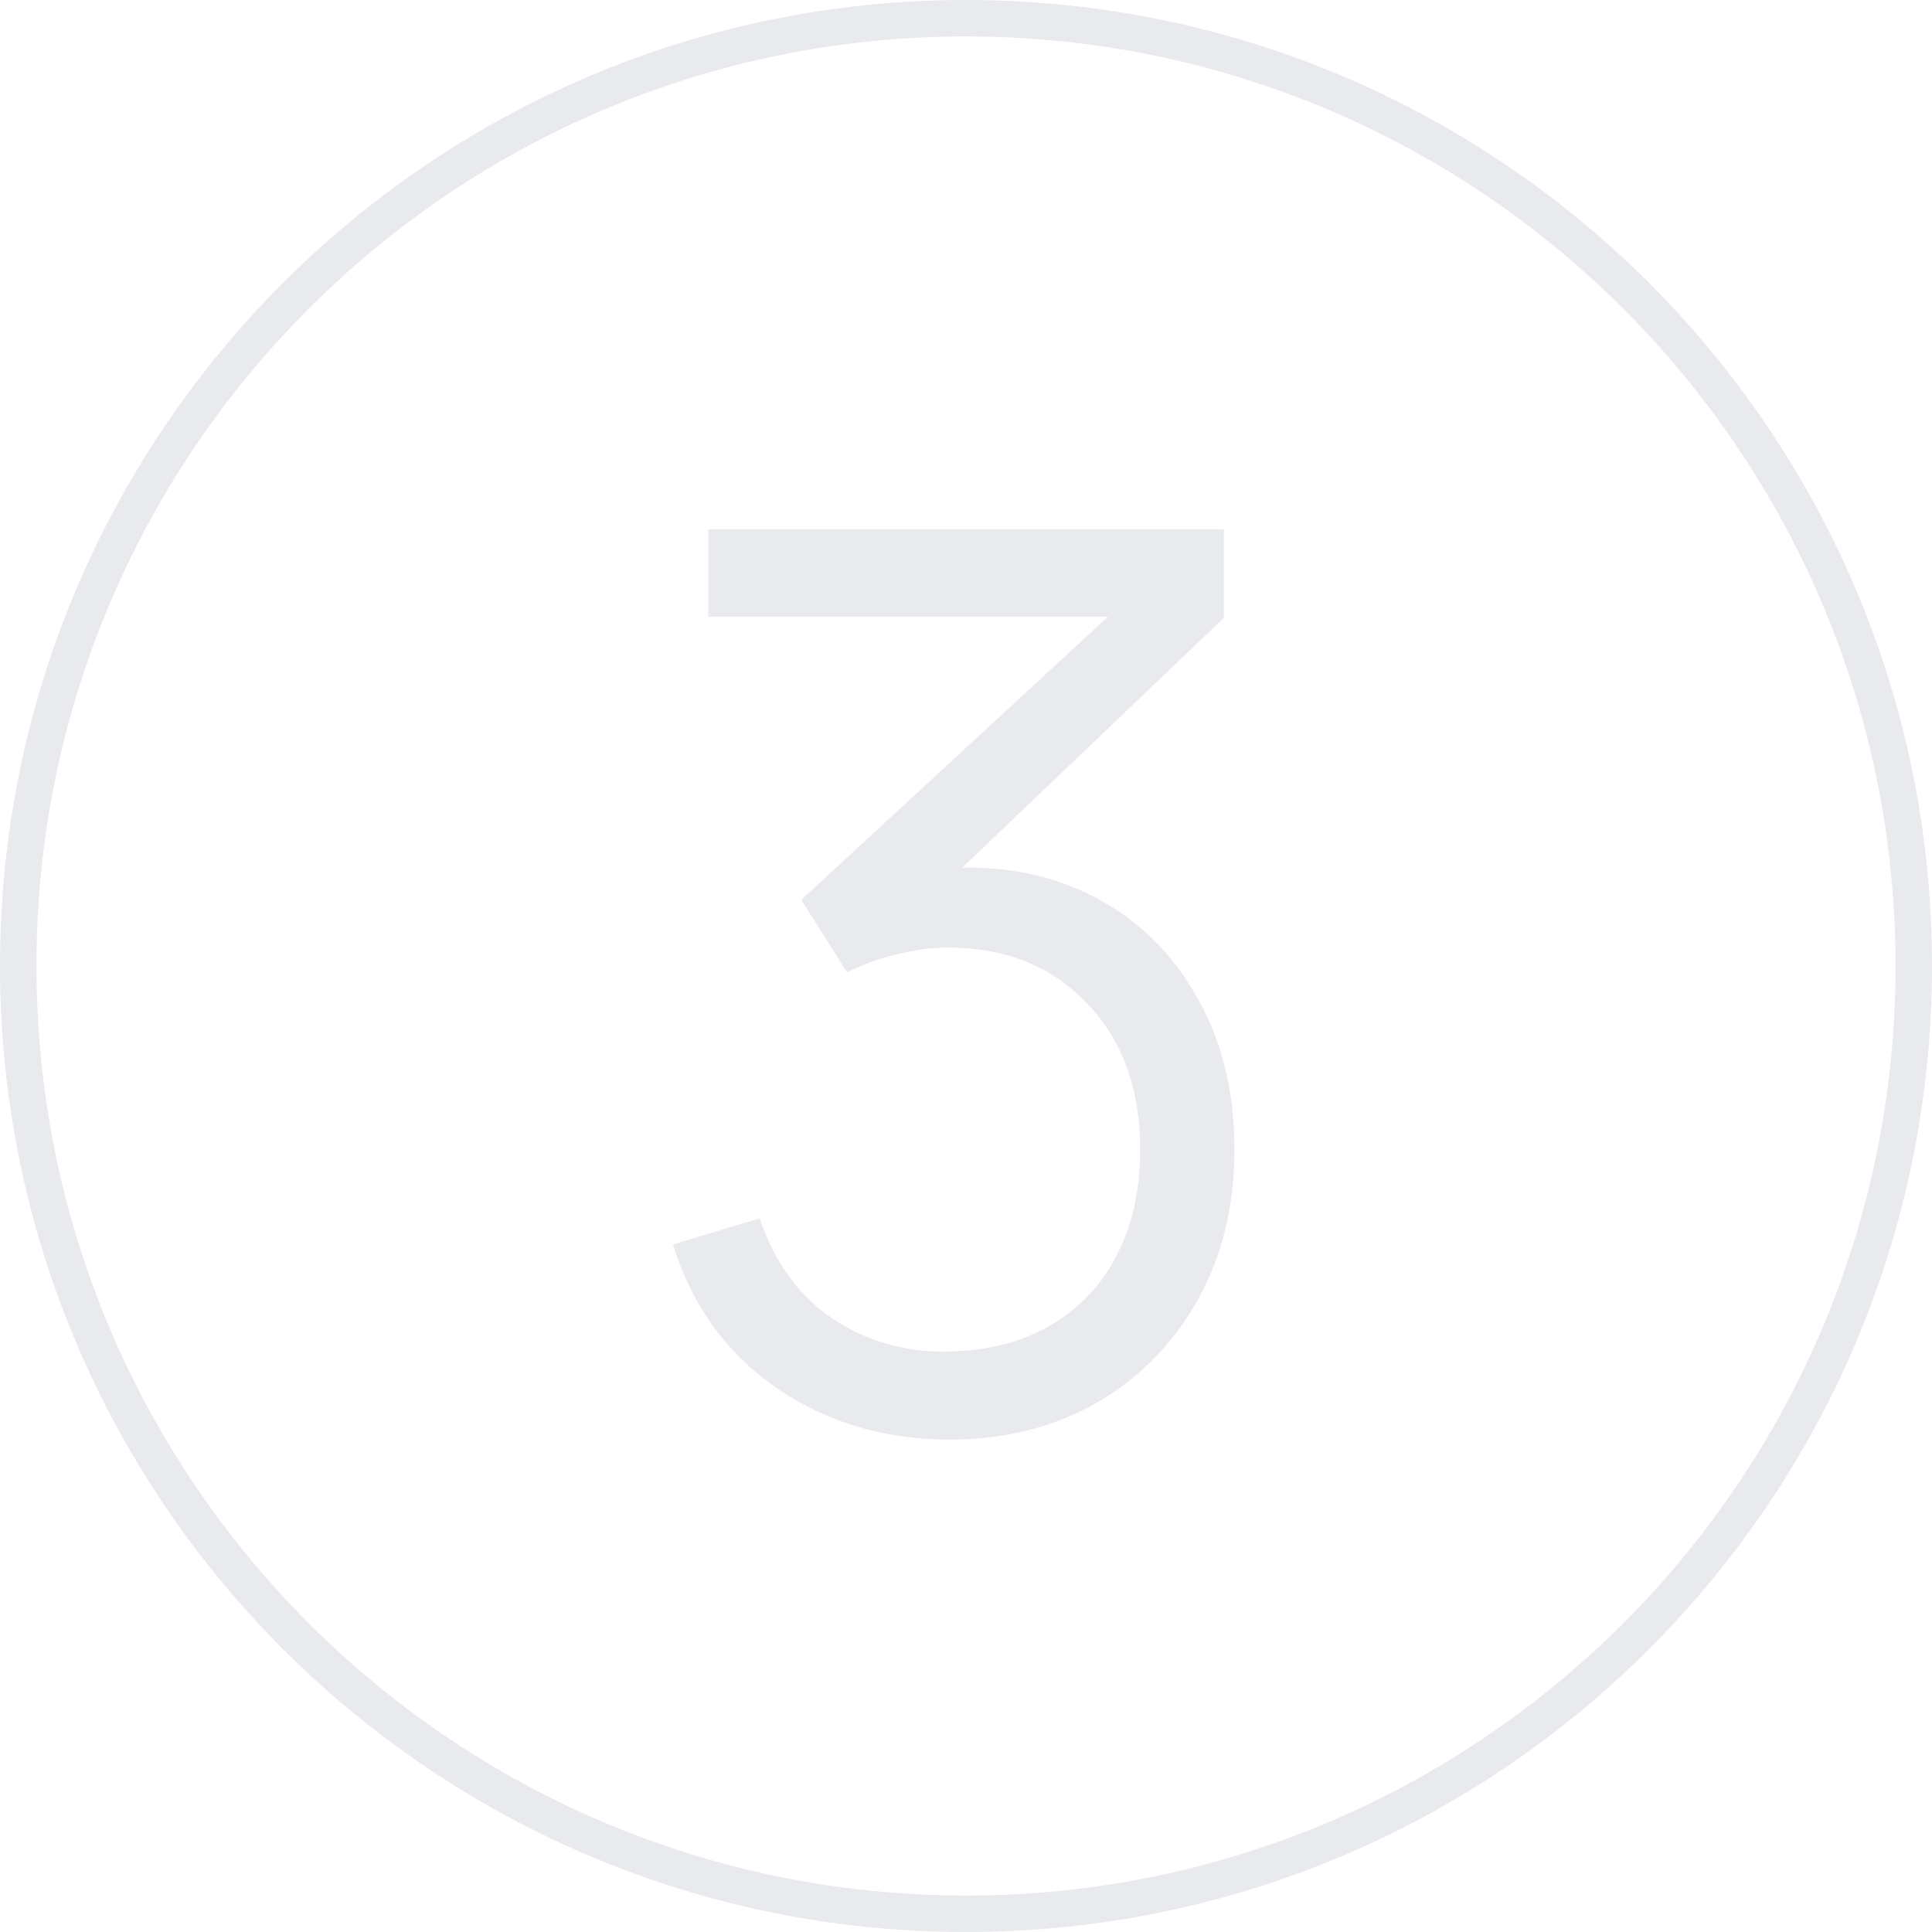 <?xml version="1.0" encoding="UTF-8"?> <svg xmlns="http://www.w3.org/2000/svg" width="53" height="53" viewBox="0 0 53 53" fill="none"><path d="M26.5 0C41.136 0 53 11.864 53 26.5C53 41.136 41.136 53 26.5 53C11.864 53 0 41.136 0 26.5C0 11.864 11.864 0 26.5 0ZM26.5 1C12.417 1 1 12.417 1 26.5C1 40.583 12.417 52 26.5 52C40.583 52 52 40.583 52 26.5C52 12.417 40.583 1 26.5 1ZM33.574 16.95L26.396 23.803C27.628 23.783 28.741 24.004 29.732 24.465C31.024 25.066 32.033 25.984 32.758 27.219C33.494 28.443 33.863 29.882 33.863 31.536C33.863 33.1 33.523 34.483 32.843 35.685C32.174 36.874 31.251 37.809 30.072 38.489C28.894 39.158 27.556 39.492 26.06 39.492C24.847 39.492 23.731 39.277 22.711 38.847C21.691 38.416 20.813 37.804 20.076 37.011C19.34 36.206 18.801 35.248 18.461 34.138L20.841 33.424C21.249 34.636 21.917 35.554 22.847 36.178C23.787 36.801 24.848 37.101 26.026 37.078C27.114 37.055 28.049 36.812 28.831 36.348C29.624 35.883 30.231 35.236 30.65 34.409C31.07 33.582 31.279 32.624 31.279 31.536C31.279 29.87 30.792 28.533 29.817 27.524C28.854 26.505 27.579 25.994 25.992 25.994C25.55 25.994 25.085 26.057 24.598 26.182C24.11 26.295 23.657 26.46 23.238 26.675L21.98 24.686L30.395 16.917H19.43V14.52H33.574V16.95Z" fill="#E9EAEE"></path></svg> 
